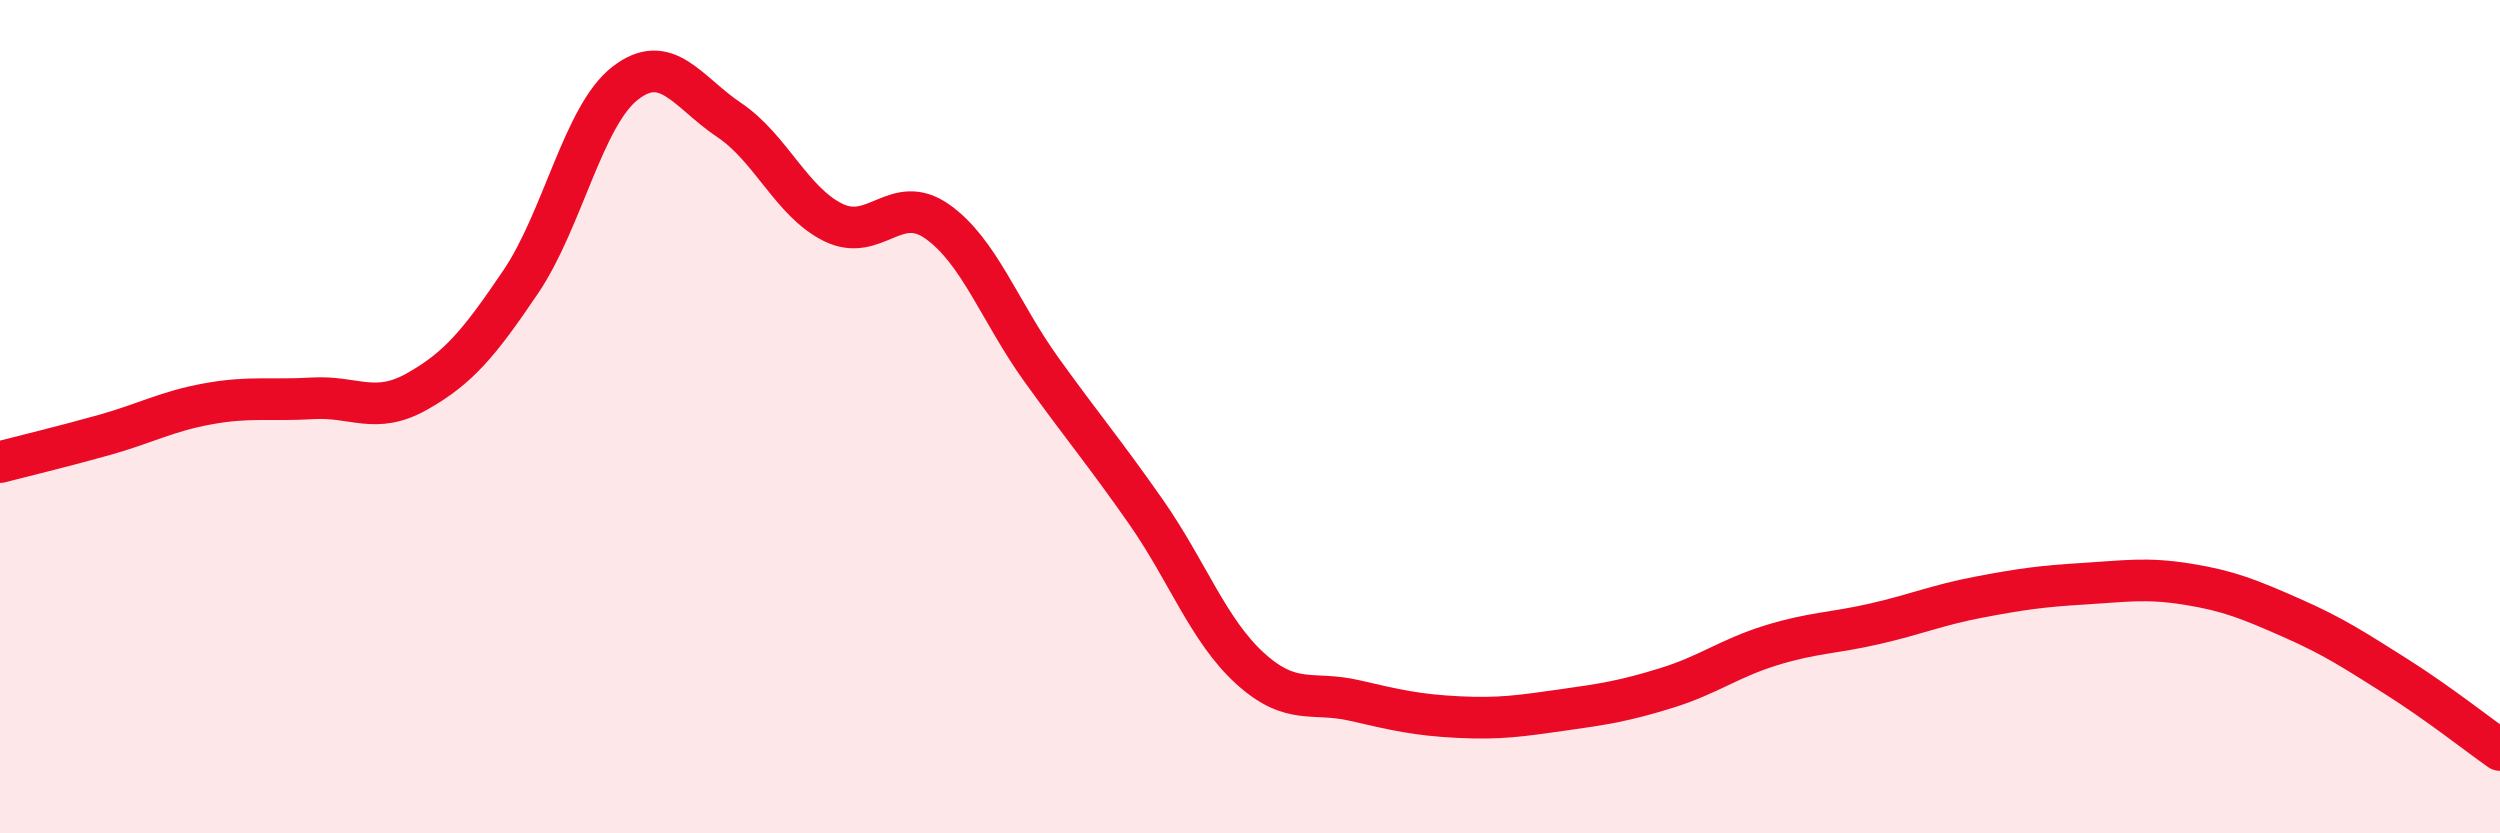 
    <svg width="60" height="20" viewBox="0 0 60 20" xmlns="http://www.w3.org/2000/svg">
      <path
        d="M 0,11.09 C 0.5,10.96 1.5,10.72 2.5,10.44 C 3.5,10.16 4,9.87 5,9.69 C 6,9.51 6.5,9.62 7.5,9.56 C 8.5,9.5 9,9.96 10,9.4 C 11,8.84 11.5,8.24 12.5,6.76 C 13.5,5.28 14,2.78 15,2 C 16,1.22 16.5,2.21 17.5,2.88 C 18.5,3.55 19,4.85 20,5.34 C 21,5.83 21.5,4.61 22.5,5.32 C 23.5,6.03 24,7.49 25,8.88 C 26,10.27 26.5,10.85 27.5,12.28 C 28.5,13.71 29,15.13 30,16.04 C 31,16.95 31.5,16.58 32.5,16.81 C 33.5,17.04 34,17.16 35,17.21 C 36,17.26 36.5,17.18 37.5,17.04 C 38.5,16.9 39,16.82 40,16.51 C 41,16.2 41.5,15.8 42.5,15.49 C 43.5,15.18 44,15.2 45,14.97 C 46,14.74 46.5,14.52 47.5,14.33 C 48.5,14.14 49,14.07 50,14.01 C 51,13.95 51.5,13.86 52.5,14.02 C 53.5,14.18 54,14.39 55,14.83 C 56,15.27 56.5,15.6 57.5,16.23 C 58.5,16.86 59.5,17.65 60,18L60 20L0 20Z"
        fill="#EB0A25"
        opacity="0.1"
        stroke-linecap="round"
        stroke-linejoin="round"
      />
      <path
        d="M 0,11.09 C 0.5,10.96 1.5,10.72 2.5,10.44 C 3.5,10.16 4,9.87 5,9.69 C 6,9.51 6.5,9.62 7.5,9.56 C 8.5,9.5 9,9.96 10,9.4 C 11,8.84 11.5,8.24 12.5,6.76 C 13.5,5.28 14,2.78 15,2 C 16,1.22 16.5,2.21 17.5,2.88 C 18.5,3.55 19,4.85 20,5.34 C 21,5.83 21.5,4.61 22.5,5.32 C 23.5,6.03 24,7.49 25,8.88 C 26,10.27 26.5,10.85 27.5,12.28 C 28.5,13.71 29,15.13 30,16.04 C 31,16.95 31.5,16.58 32.5,16.81 C 33.5,17.04 34,17.16 35,17.21 C 36,17.26 36.5,17.18 37.5,17.04 C 38.5,16.9 39,16.82 40,16.51 C 41,16.2 41.5,15.8 42.5,15.49 C 43.5,15.18 44,15.2 45,14.97 C 46,14.74 46.5,14.52 47.5,14.33 C 48.5,14.14 49,14.07 50,14.01 C 51,13.95 51.5,13.86 52.5,14.02 C 53.5,14.18 54,14.39 55,14.83 C 56,15.27 56.5,15.6 57.5,16.23 C 58.5,16.86 59.5,17.65 60,18"
        stroke="#EB0A25"
        stroke-width="1"
        fill="none"
        stroke-linecap="round"
        stroke-linejoin="round"
      />
    </svg>
  